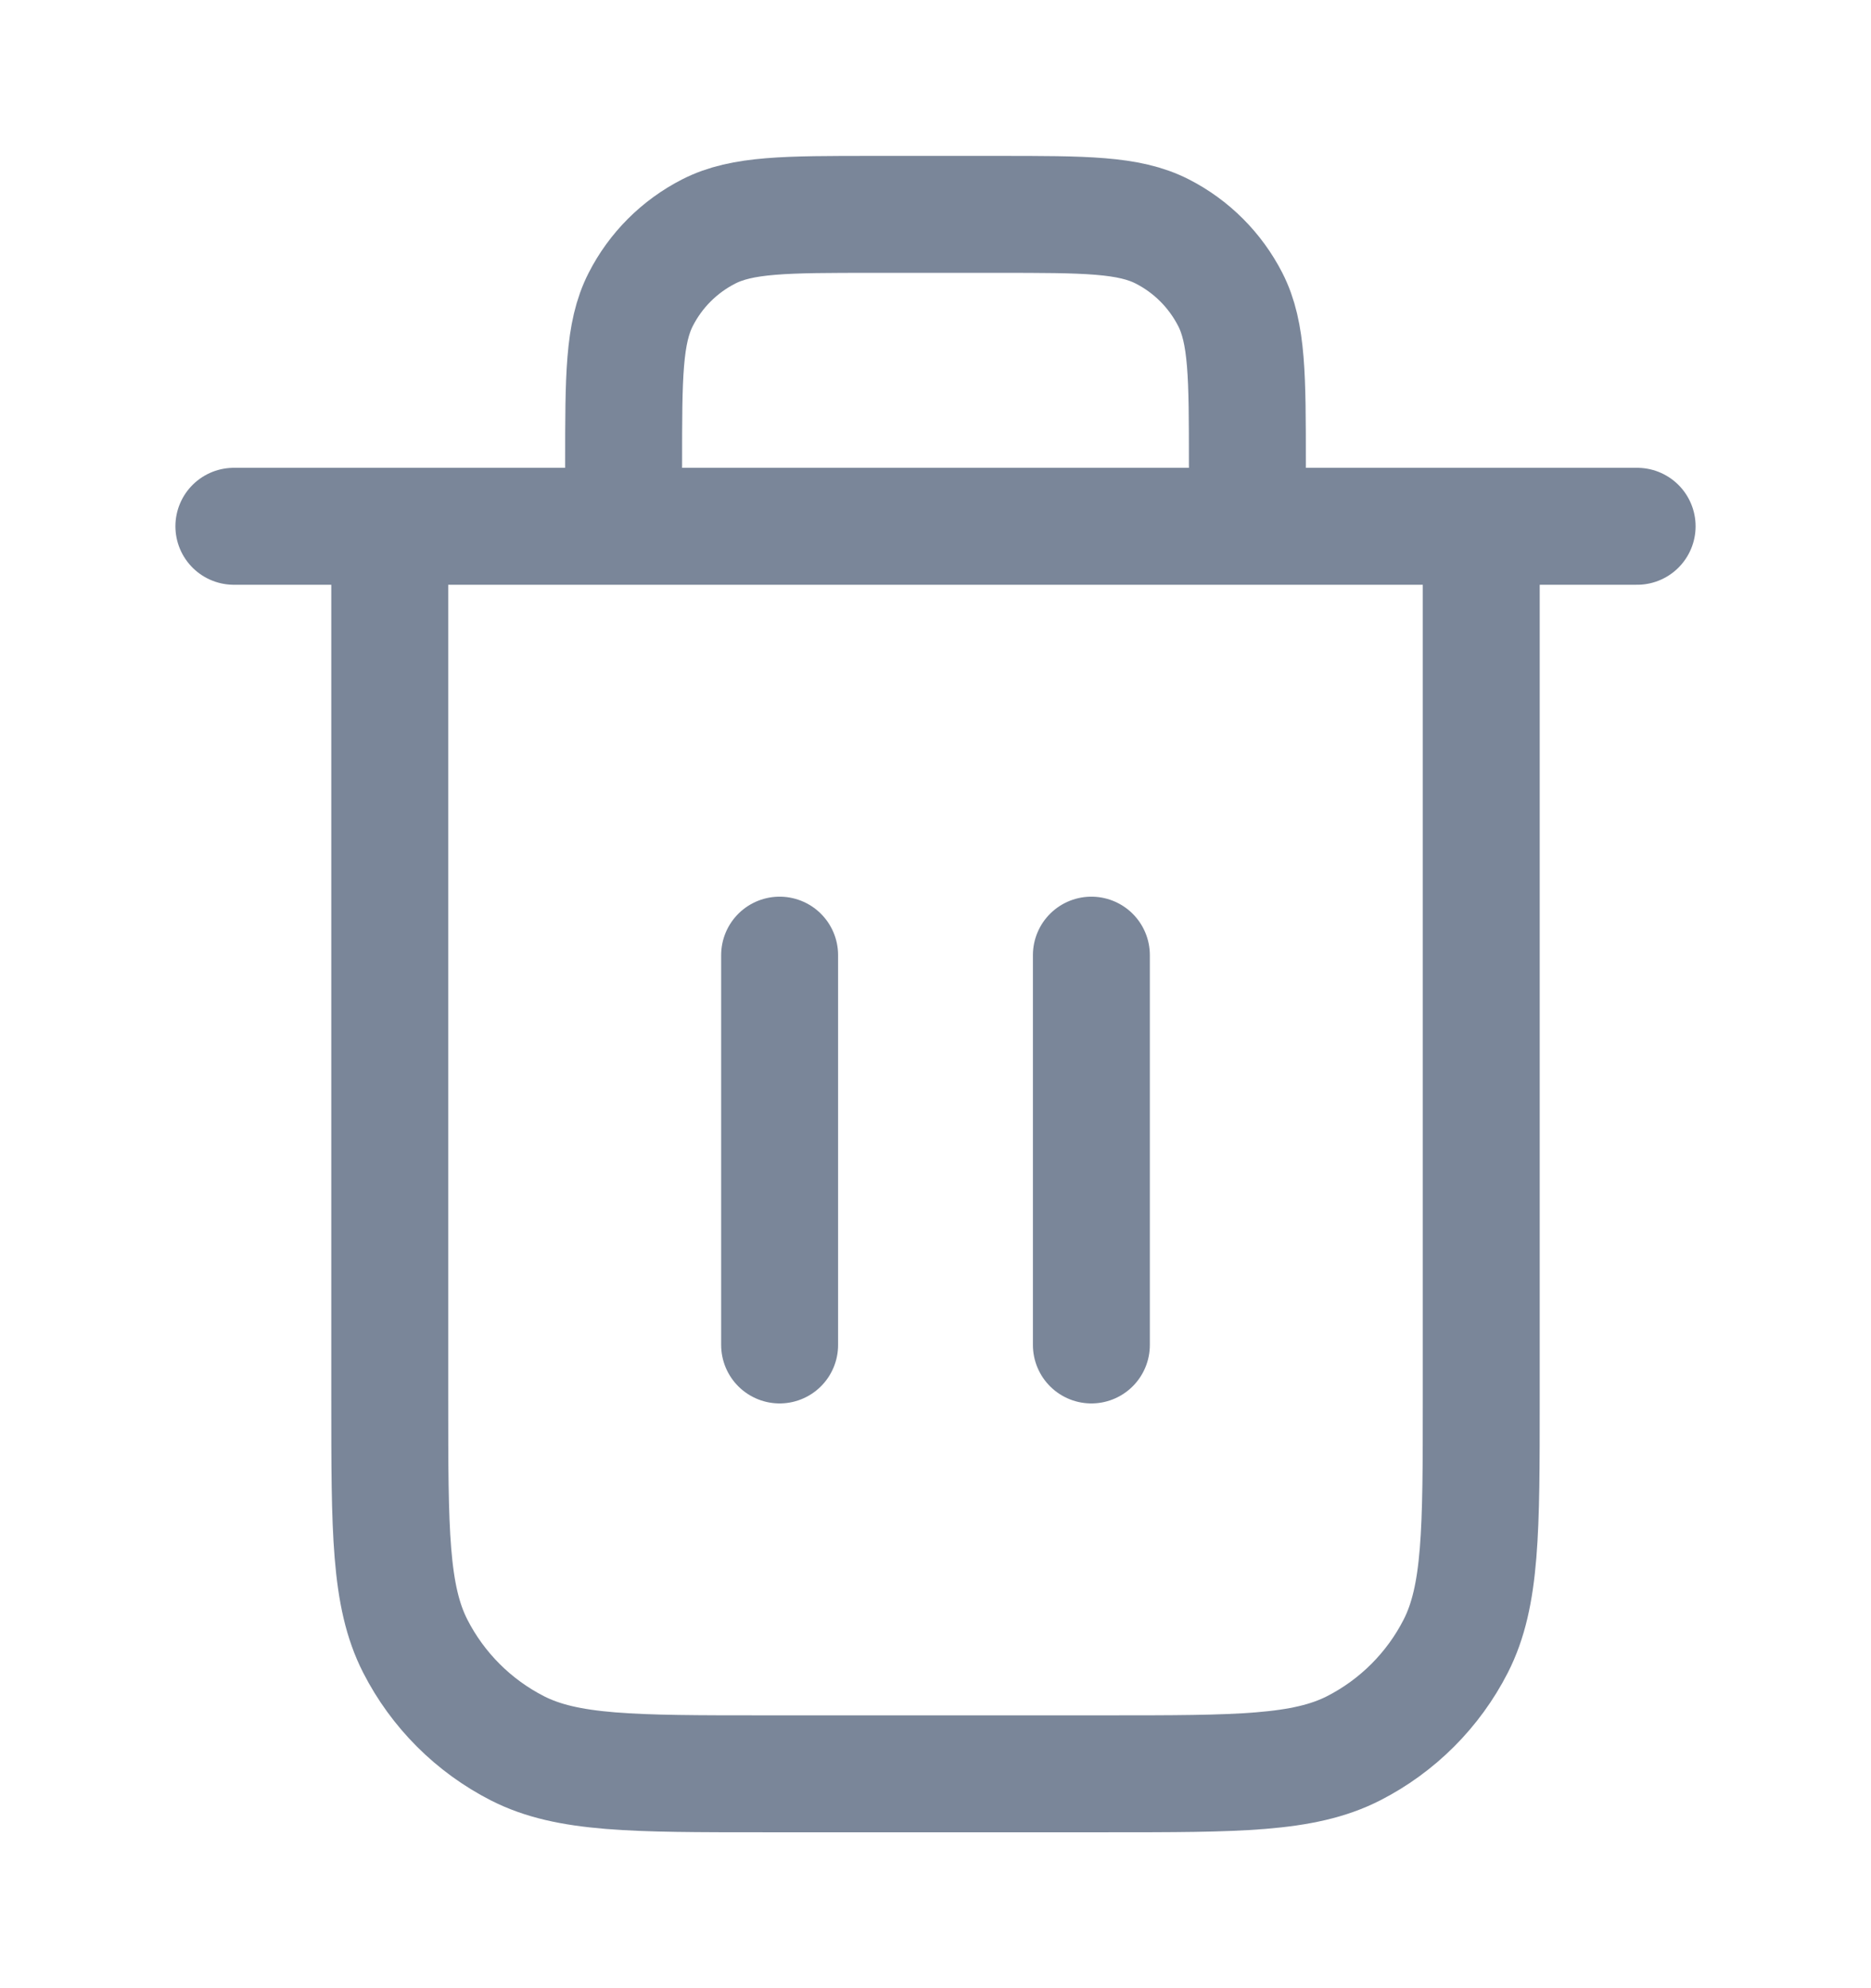 <svg width="16" height="17" viewBox="0 0 16 17" fill="none" xmlns="http://www.w3.org/2000/svg">
<path d="M10.667 4.5V3.967C10.667 3.22 10.667 2.847 10.521 2.561C10.393 2.311 10.19 2.107 9.939 1.979C9.653 1.833 9.28 1.833 8.533 1.833H7.467C6.72 1.833 6.347 1.833 6.061 1.979C5.81 2.107 5.606 2.311 5.479 2.561C5.333 2.847 5.333 3.22 5.333 3.967V4.5M6.667 8.167V11.5M9.333 8.167V11.5M2 4.5H14M12.667 4.5V11.967C12.667 13.087 12.667 13.647 12.449 14.075C12.257 14.451 11.951 14.757 11.575 14.949C11.147 15.167 10.587 15.167 9.467 15.167H6.533C5.413 15.167 4.853 15.167 4.425 14.949C4.049 14.757 3.743 14.451 3.551 14.075C3.333 13.647 3.333 13.087 3.333 11.967V4.5" stroke="#7A8699" stroke-linecap="round" stroke-linejoin="round"/>
</svg>
